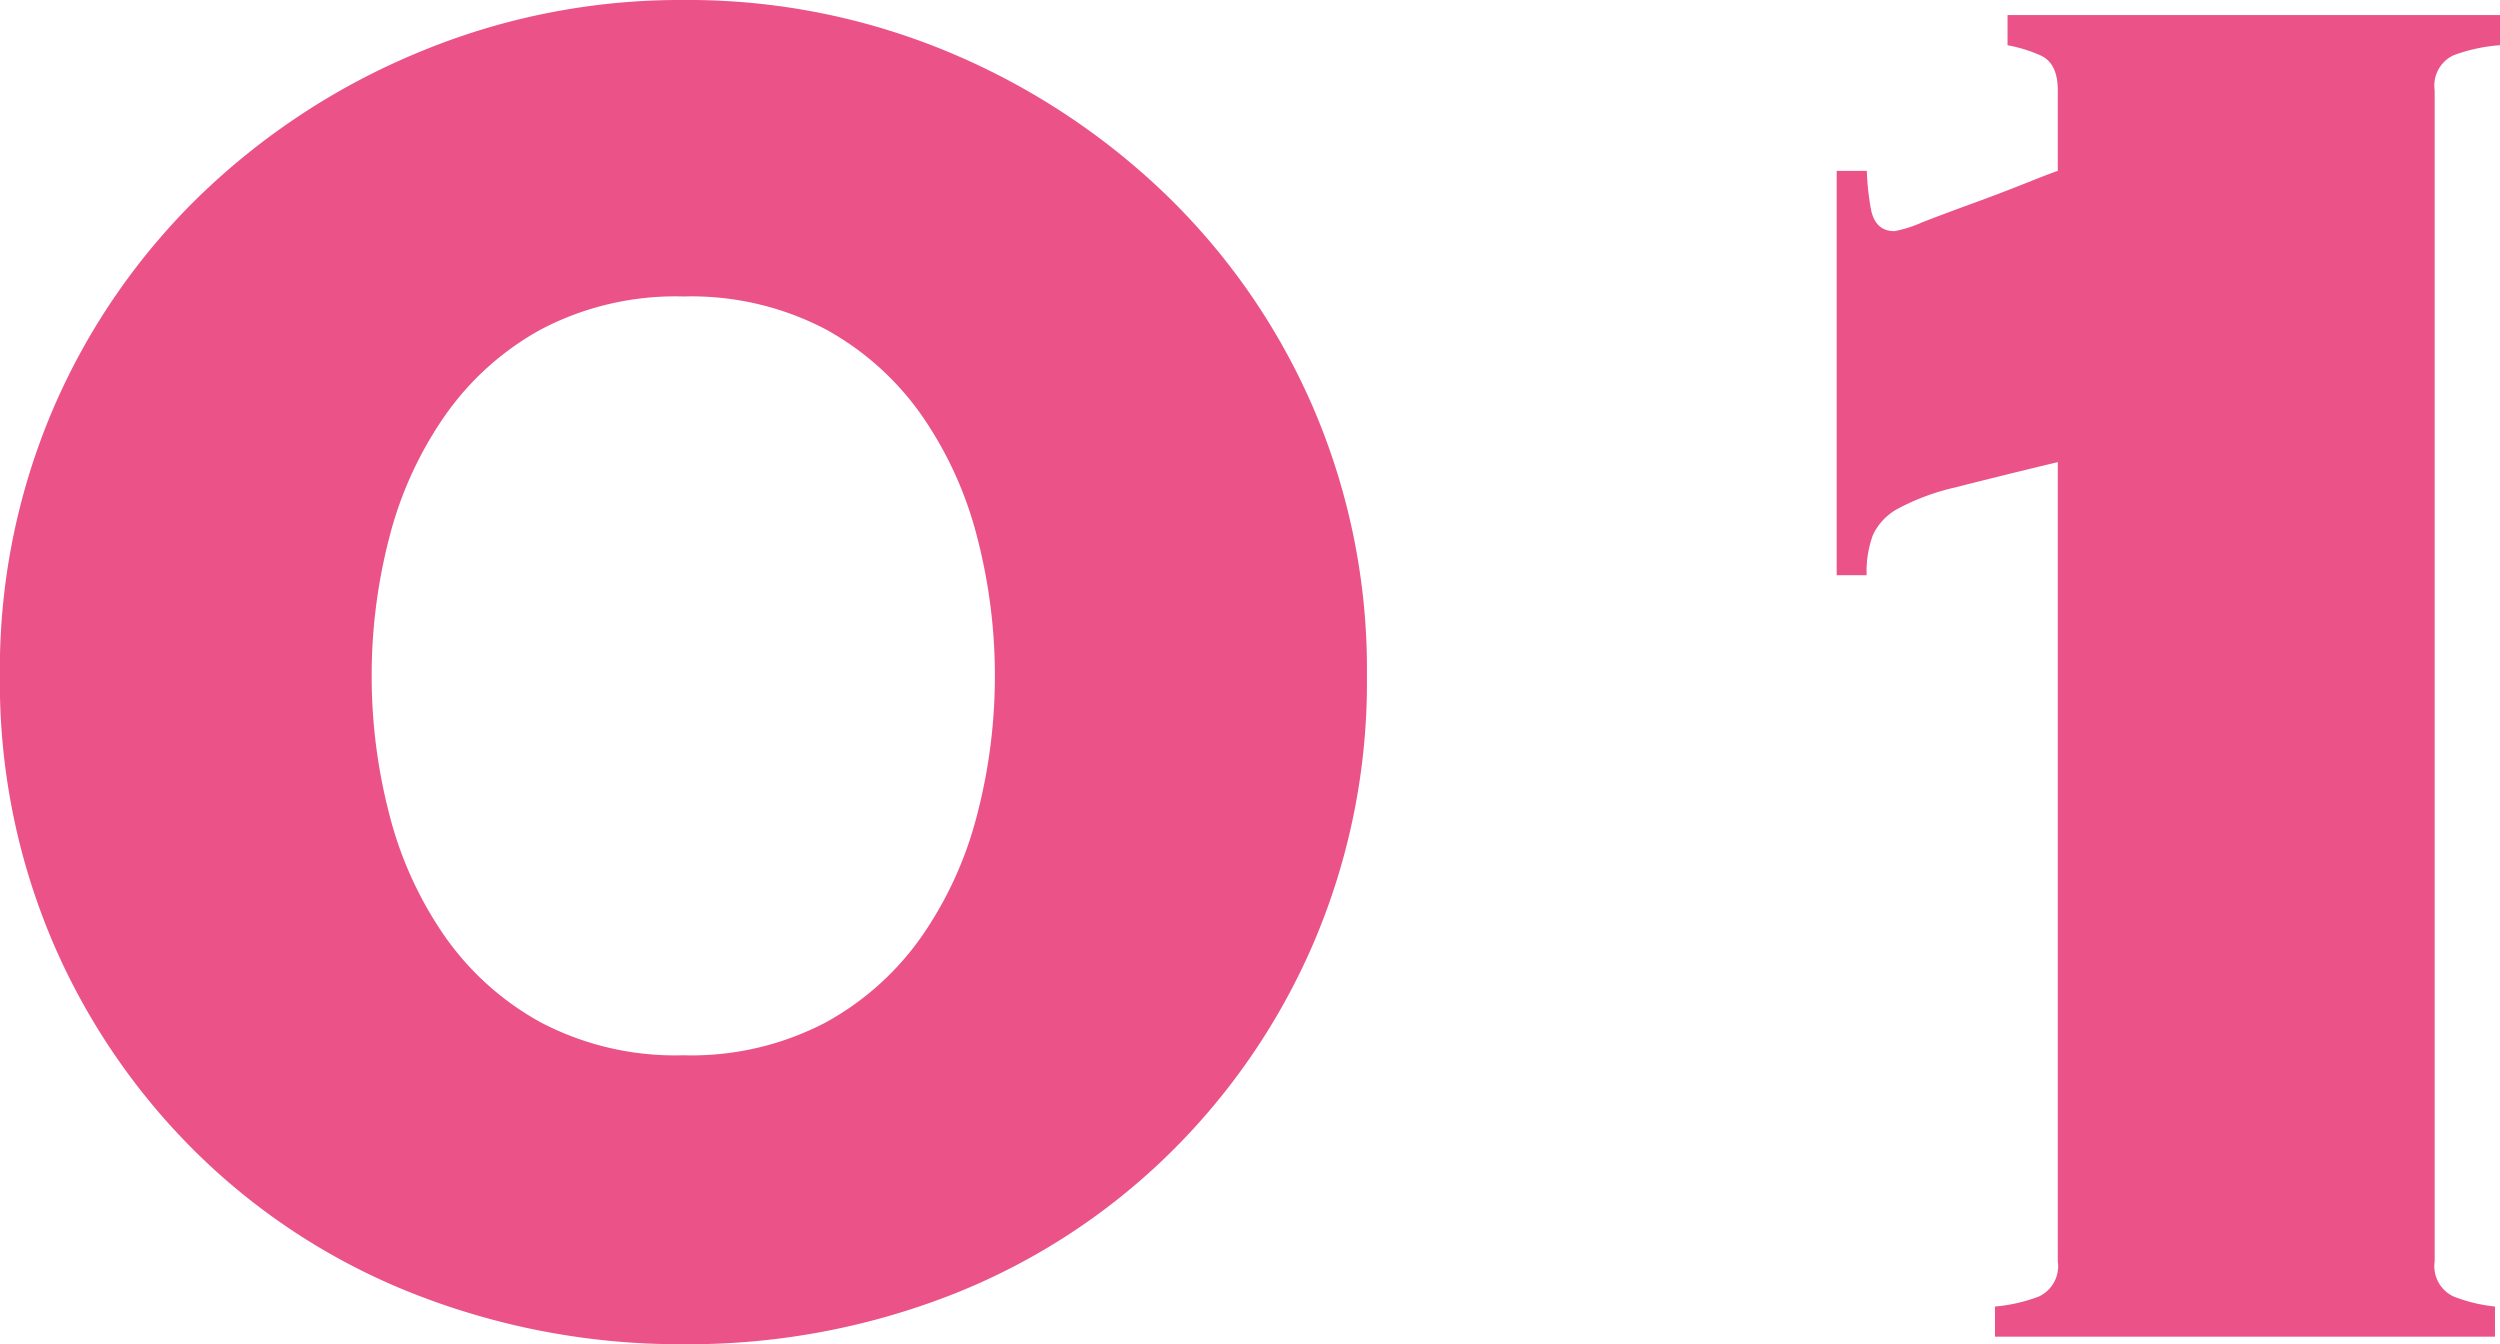 <svg xmlns="http://www.w3.org/2000/svg" width="51.74" height="27.82" viewBox="0 0 51.74 27.82">
  <path id="パス_8505" data-name="パス 8505" d="M-15.912-27.664a14,14,0,0,1,5.46,1.066,14.53,14.53,0,0,1,4.5,2.938,13.674,13.674,0,0,1,3.068,4.42,13.7,13.7,0,0,1,1.118,5.564A13.7,13.7,0,0,1-2.886-8.112a13.674,13.674,0,0,1-3.068,4.42,13.449,13.449,0,0,1-4.5,2.86,14.97,14.97,0,0,1-5.46.988,15.033,15.033,0,0,1-5.434-.988,13.389,13.389,0,0,1-4.524-2.86,13.674,13.674,0,0,1-3.068-4.42,13.7,13.7,0,0,1-1.118-5.564,13.7,13.7,0,0,1,1.118-5.564,13.674,13.674,0,0,1,3.068-4.42A14.449,14.449,0,0,1-21.346-26.6,14.061,14.061,0,0,1-15.912-27.664Zm0,6.136a5.984,5.984,0,0,0-2.938.676,5.867,5.867,0,0,0-2,1.794A7.776,7.776,0,0,0-22-16.536a11.35,11.35,0,0,0-.364,2.86A11.35,11.35,0,0,0-22-10.816a7.776,7.776,0,0,0,1.144,2.522,5.867,5.867,0,0,0,2,1.794,5.984,5.984,0,0,0,2.938.676A5.984,5.984,0,0,0-12.974-6.5a5.867,5.867,0,0,0,2-1.794,7.776,7.776,0,0,0,1.144-2.522,11.35,11.35,0,0,0,.364-2.86,11.35,11.35,0,0,0-.364-2.86,7.776,7.776,0,0,0-1.144-2.522,5.867,5.867,0,0,0-2-1.794A5.984,5.984,0,0,0-15.912-21.528Zm23.868-2.6H8.58a5.241,5.241,0,0,0,.078.754q.078.494.494.494a2.546,2.546,0,0,0,.572-.182q.468-.182,1.04-.39t1.092-.416q.52-.208.676-.26v-1.664q0-.572-.364-.728a2.975,2.975,0,0,0-.676-.208v-.624H21.684v.624a3.453,3.453,0,0,0-.962.208.693.693,0,0,0-.39.728V-1.56a.693.693,0,0,0,.39.728,3.275,3.275,0,0,0,.858.208V0H11.232V-.624a3.348,3.348,0,0,0,.91-.208.693.693,0,0,0,.39-.728V-18.1q-1.3.312-2.106.52a4.736,4.736,0,0,0-1.2.442,1.2,1.2,0,0,0-.52.546,2.2,2.2,0,0,0-.13.832H7.956Z" transform="translate(30.056 27.664)" fill="#ea5288"/>
</svg>
